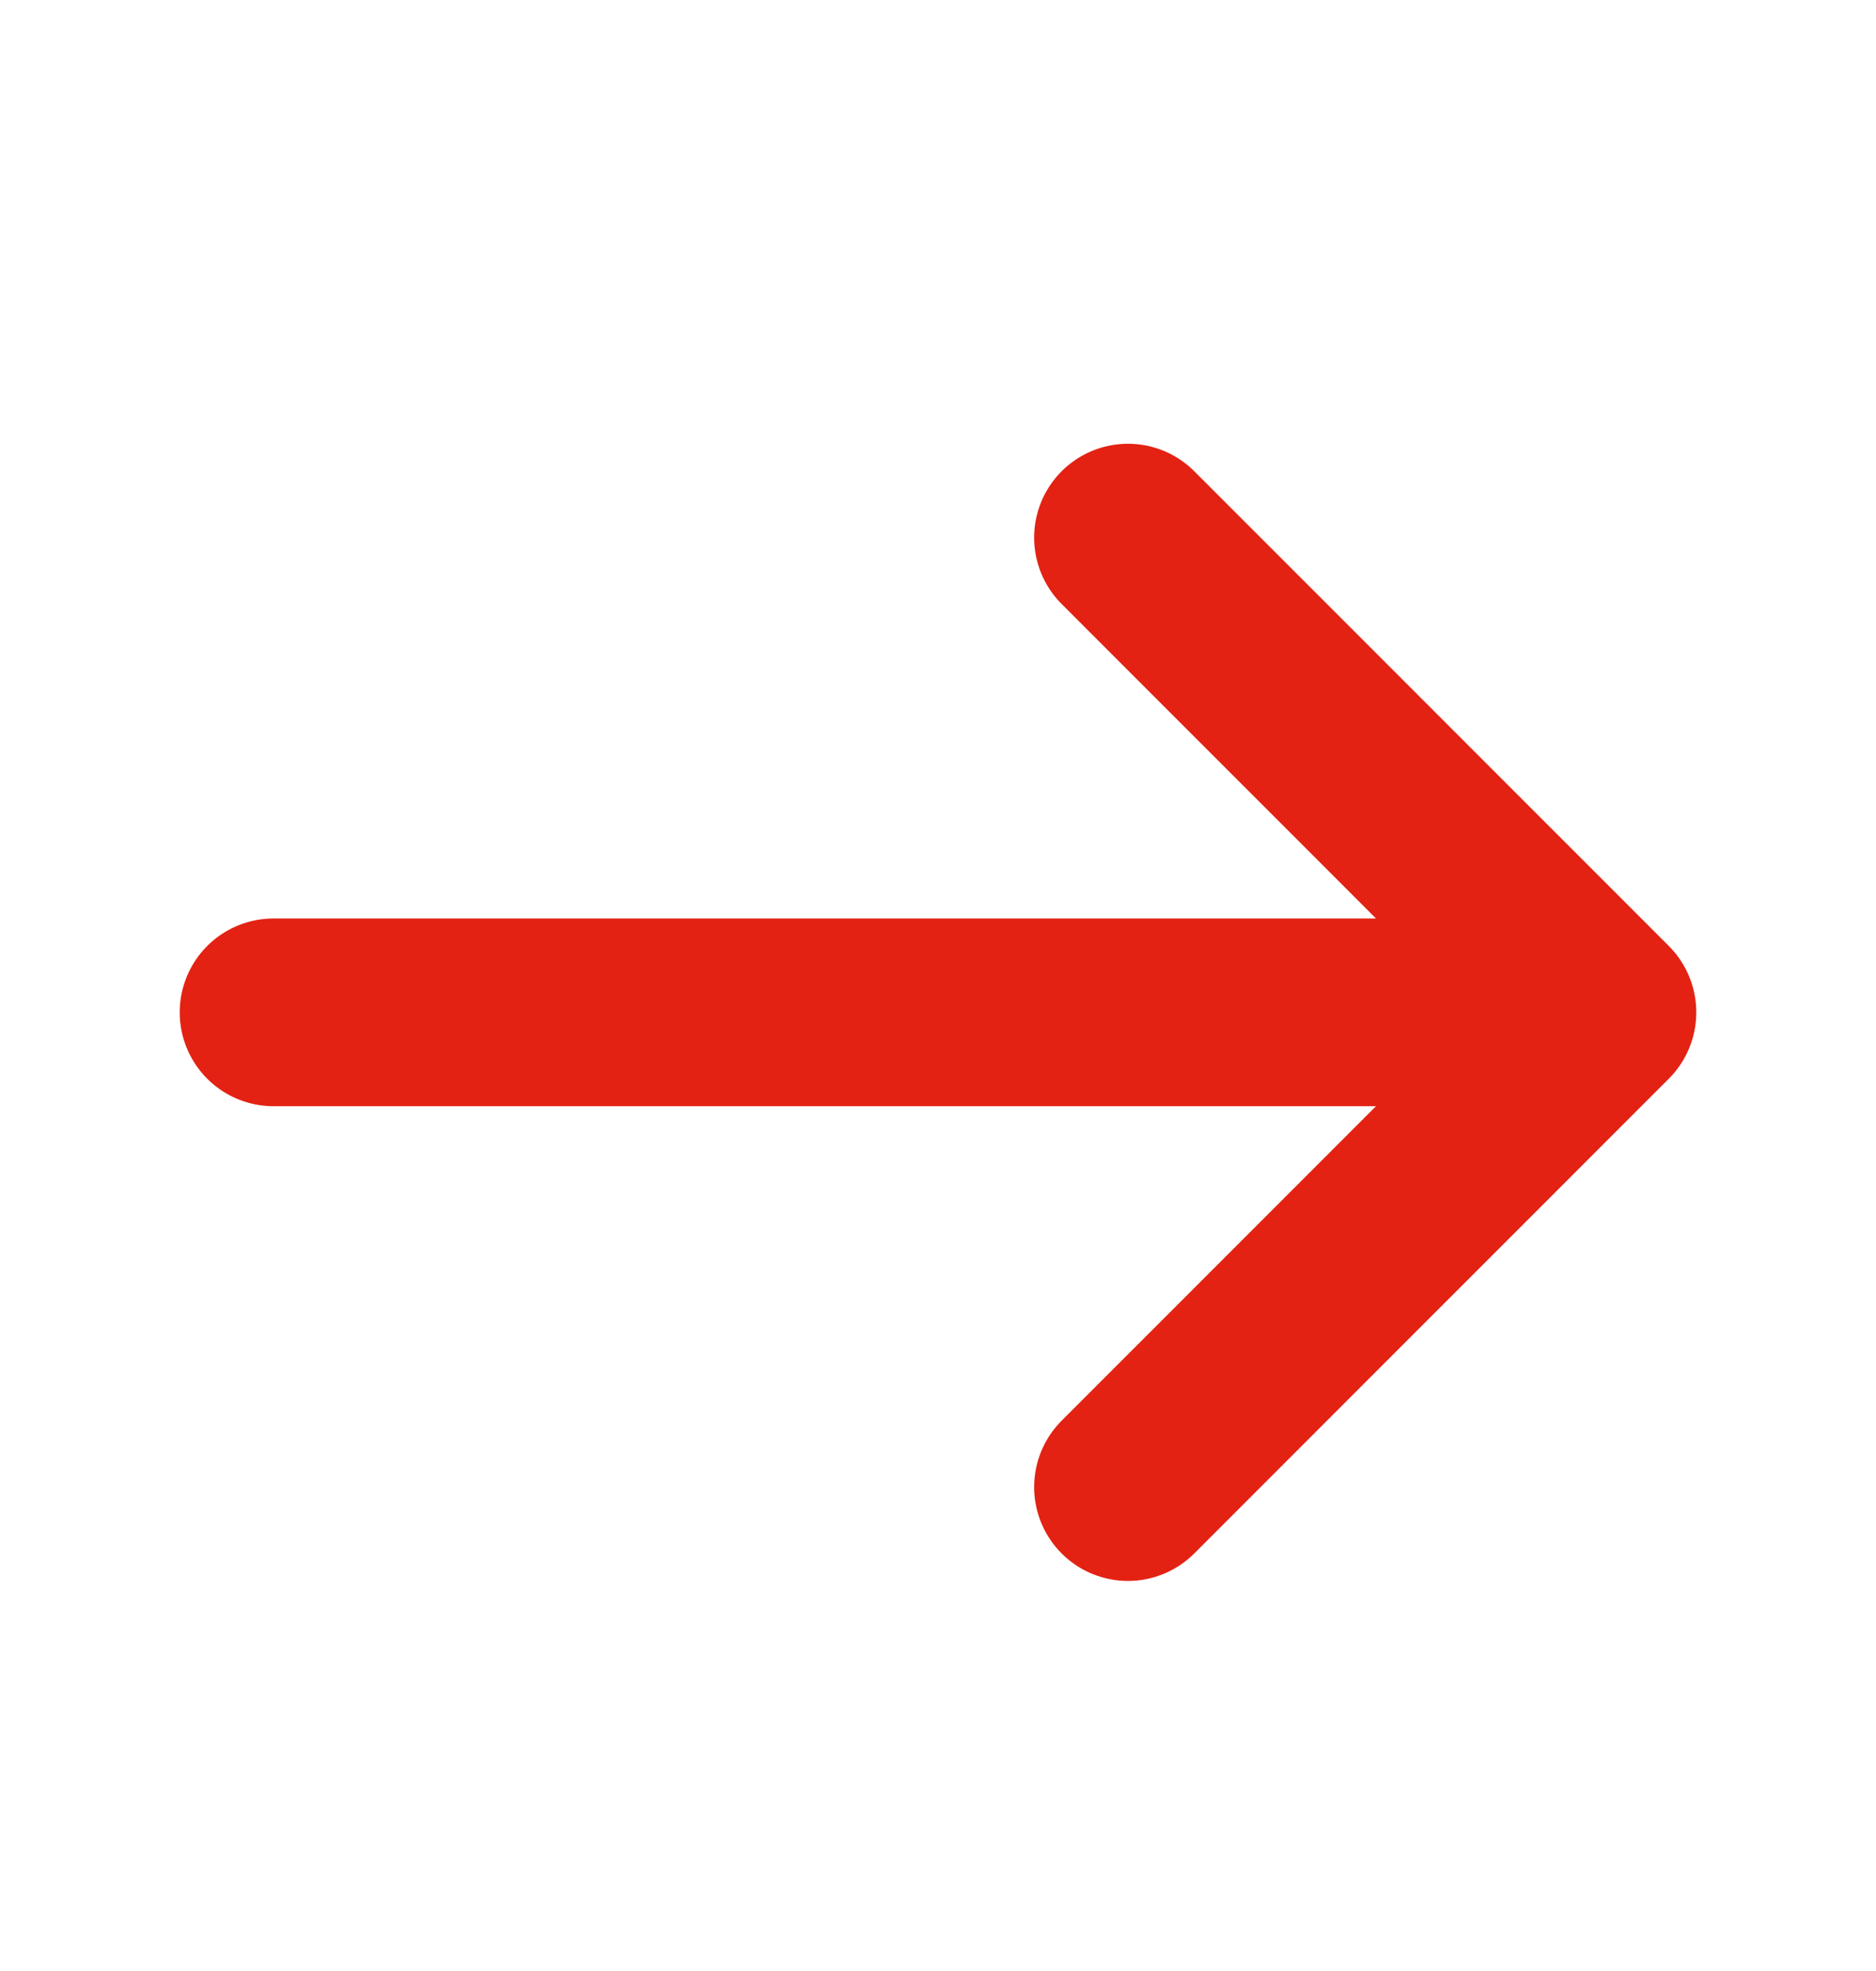 <svg width="20" height="21" viewBox="0 0 20 21" fill="none" xmlns="http://www.w3.org/2000/svg">
<path d="M12.025 5.728L17.084 10.786L12.025 15.844" stroke="#E32213" stroke-width="2" stroke-miterlimit="10" stroke-linecap="round" stroke-linejoin="round"/>
<path d="M2.916 10.786H16.941" stroke="#E32213" stroke-width="2" stroke-miterlimit="10" stroke-linecap="round" stroke-linejoin="round"/>
</svg>
